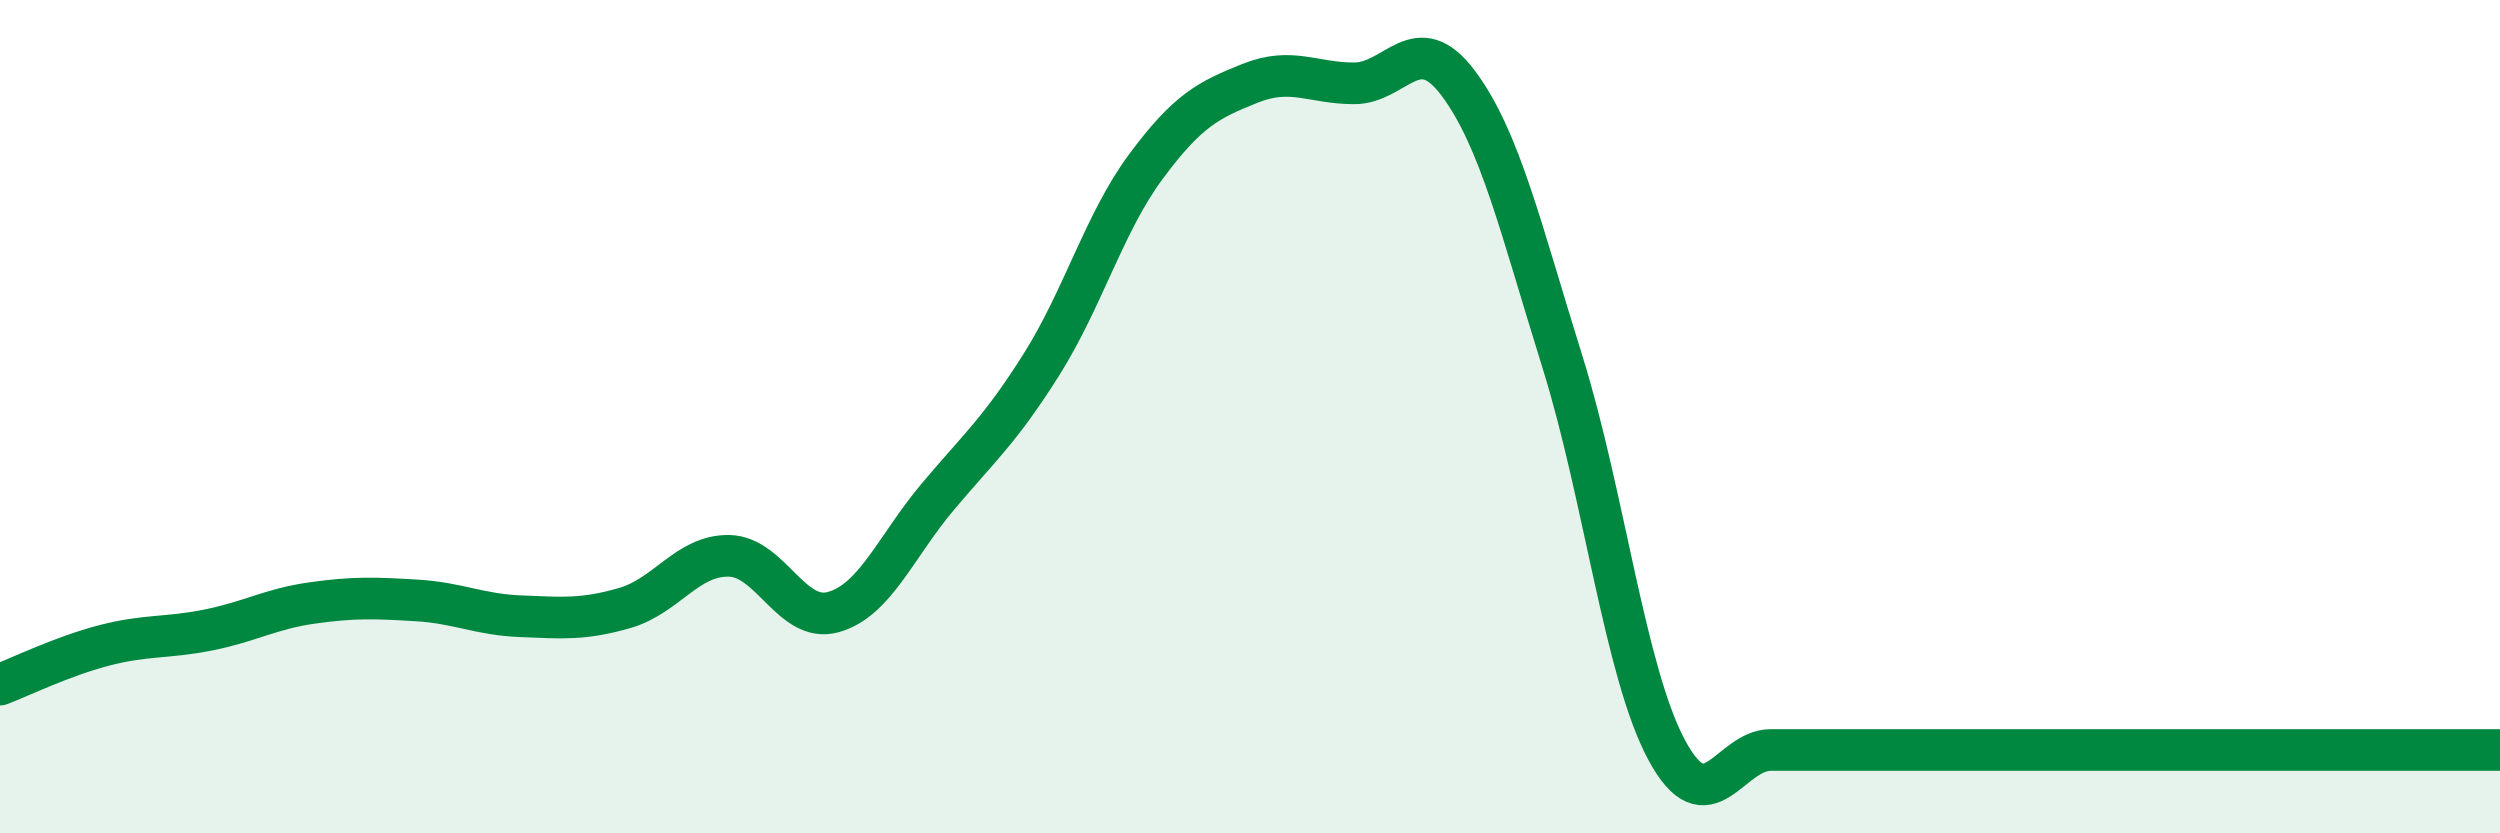 
    <svg width="60" height="20" viewBox="0 0 60 20" xmlns="http://www.w3.org/2000/svg">
      <path
        d="M 0,16.43 C 0.5,16.24 1.5,15.75 2.5,15.49 C 3.5,15.23 4,15.32 5,15.12 C 6,14.92 6.5,14.61 7.5,14.47 C 8.5,14.33 9,14.35 10,14.41 C 11,14.47 11.5,14.75 12.5,14.79 C 13.5,14.83 14,14.88 15,14.59 C 16,14.3 16.5,13.32 17.5,13.34 C 18.5,13.36 19,14.97 20,14.69 C 21,14.41 21.5,13.12 22.5,11.93 C 23.5,10.74 24,10.33 25,8.74 C 26,7.15 26.5,5.35 27.5,4 C 28.5,2.65 29,2.4 30,2 C 31,1.6 31.5,2 32.5,2 C 33.5,2 34,0.66 35,2 C 36,3.34 36.5,5.49 37.5,8.69 C 38.5,11.89 39,16.14 40,18 C 41,19.86 41.5,18 42.5,18 C 43.5,18 44,18 45,18 C 46,18 46.5,18 47.5,18 C 48.5,18 49,18 50,18 C 51,18 51.5,18 52.5,18 C 53.5,18 53.5,18 55,18 C 56.5,18 59,18 60,18L60 20L0 20Z"
        fill="#008740"
        opacity="0.1"
        stroke-linecap="round"
        stroke-linejoin="round"
      />
      <path
        d="M 0,16.43 C 0.5,16.24 1.5,15.75 2.5,15.49 C 3.5,15.23 4,15.32 5,15.12 C 6,14.92 6.5,14.61 7.5,14.47 C 8.5,14.33 9,14.35 10,14.41 C 11,14.47 11.5,14.75 12.5,14.79 C 13.5,14.83 14,14.88 15,14.59 C 16,14.3 16.5,13.32 17.5,13.34 C 18.5,13.36 19,14.97 20,14.69 C 21,14.41 21.5,13.12 22.5,11.93 C 23.5,10.74 24,10.33 25,8.74 C 26,7.15 26.5,5.35 27.5,4 C 28.5,2.65 29,2.4 30,2 C 31,1.6 31.5,2 32.5,2 C 33.5,2 34,0.66 35,2 C 36,3.34 36.5,5.49 37.5,8.69 C 38.5,11.89 39,16.14 40,18 C 41,19.86 41.5,18 42.5,18 C 43.5,18 44,18 45,18 C 46,18 46.5,18 47.5,18 C 48.5,18 49,18 50,18 C 51,18 51.5,18 52.5,18 C 53.5,18 53.5,18 55,18 C 56.5,18 59,18 60,18"
        stroke="#008740"
        stroke-width="1"
        fill="none"
        stroke-linecap="round"
        stroke-linejoin="round"
      />
    </svg>
  